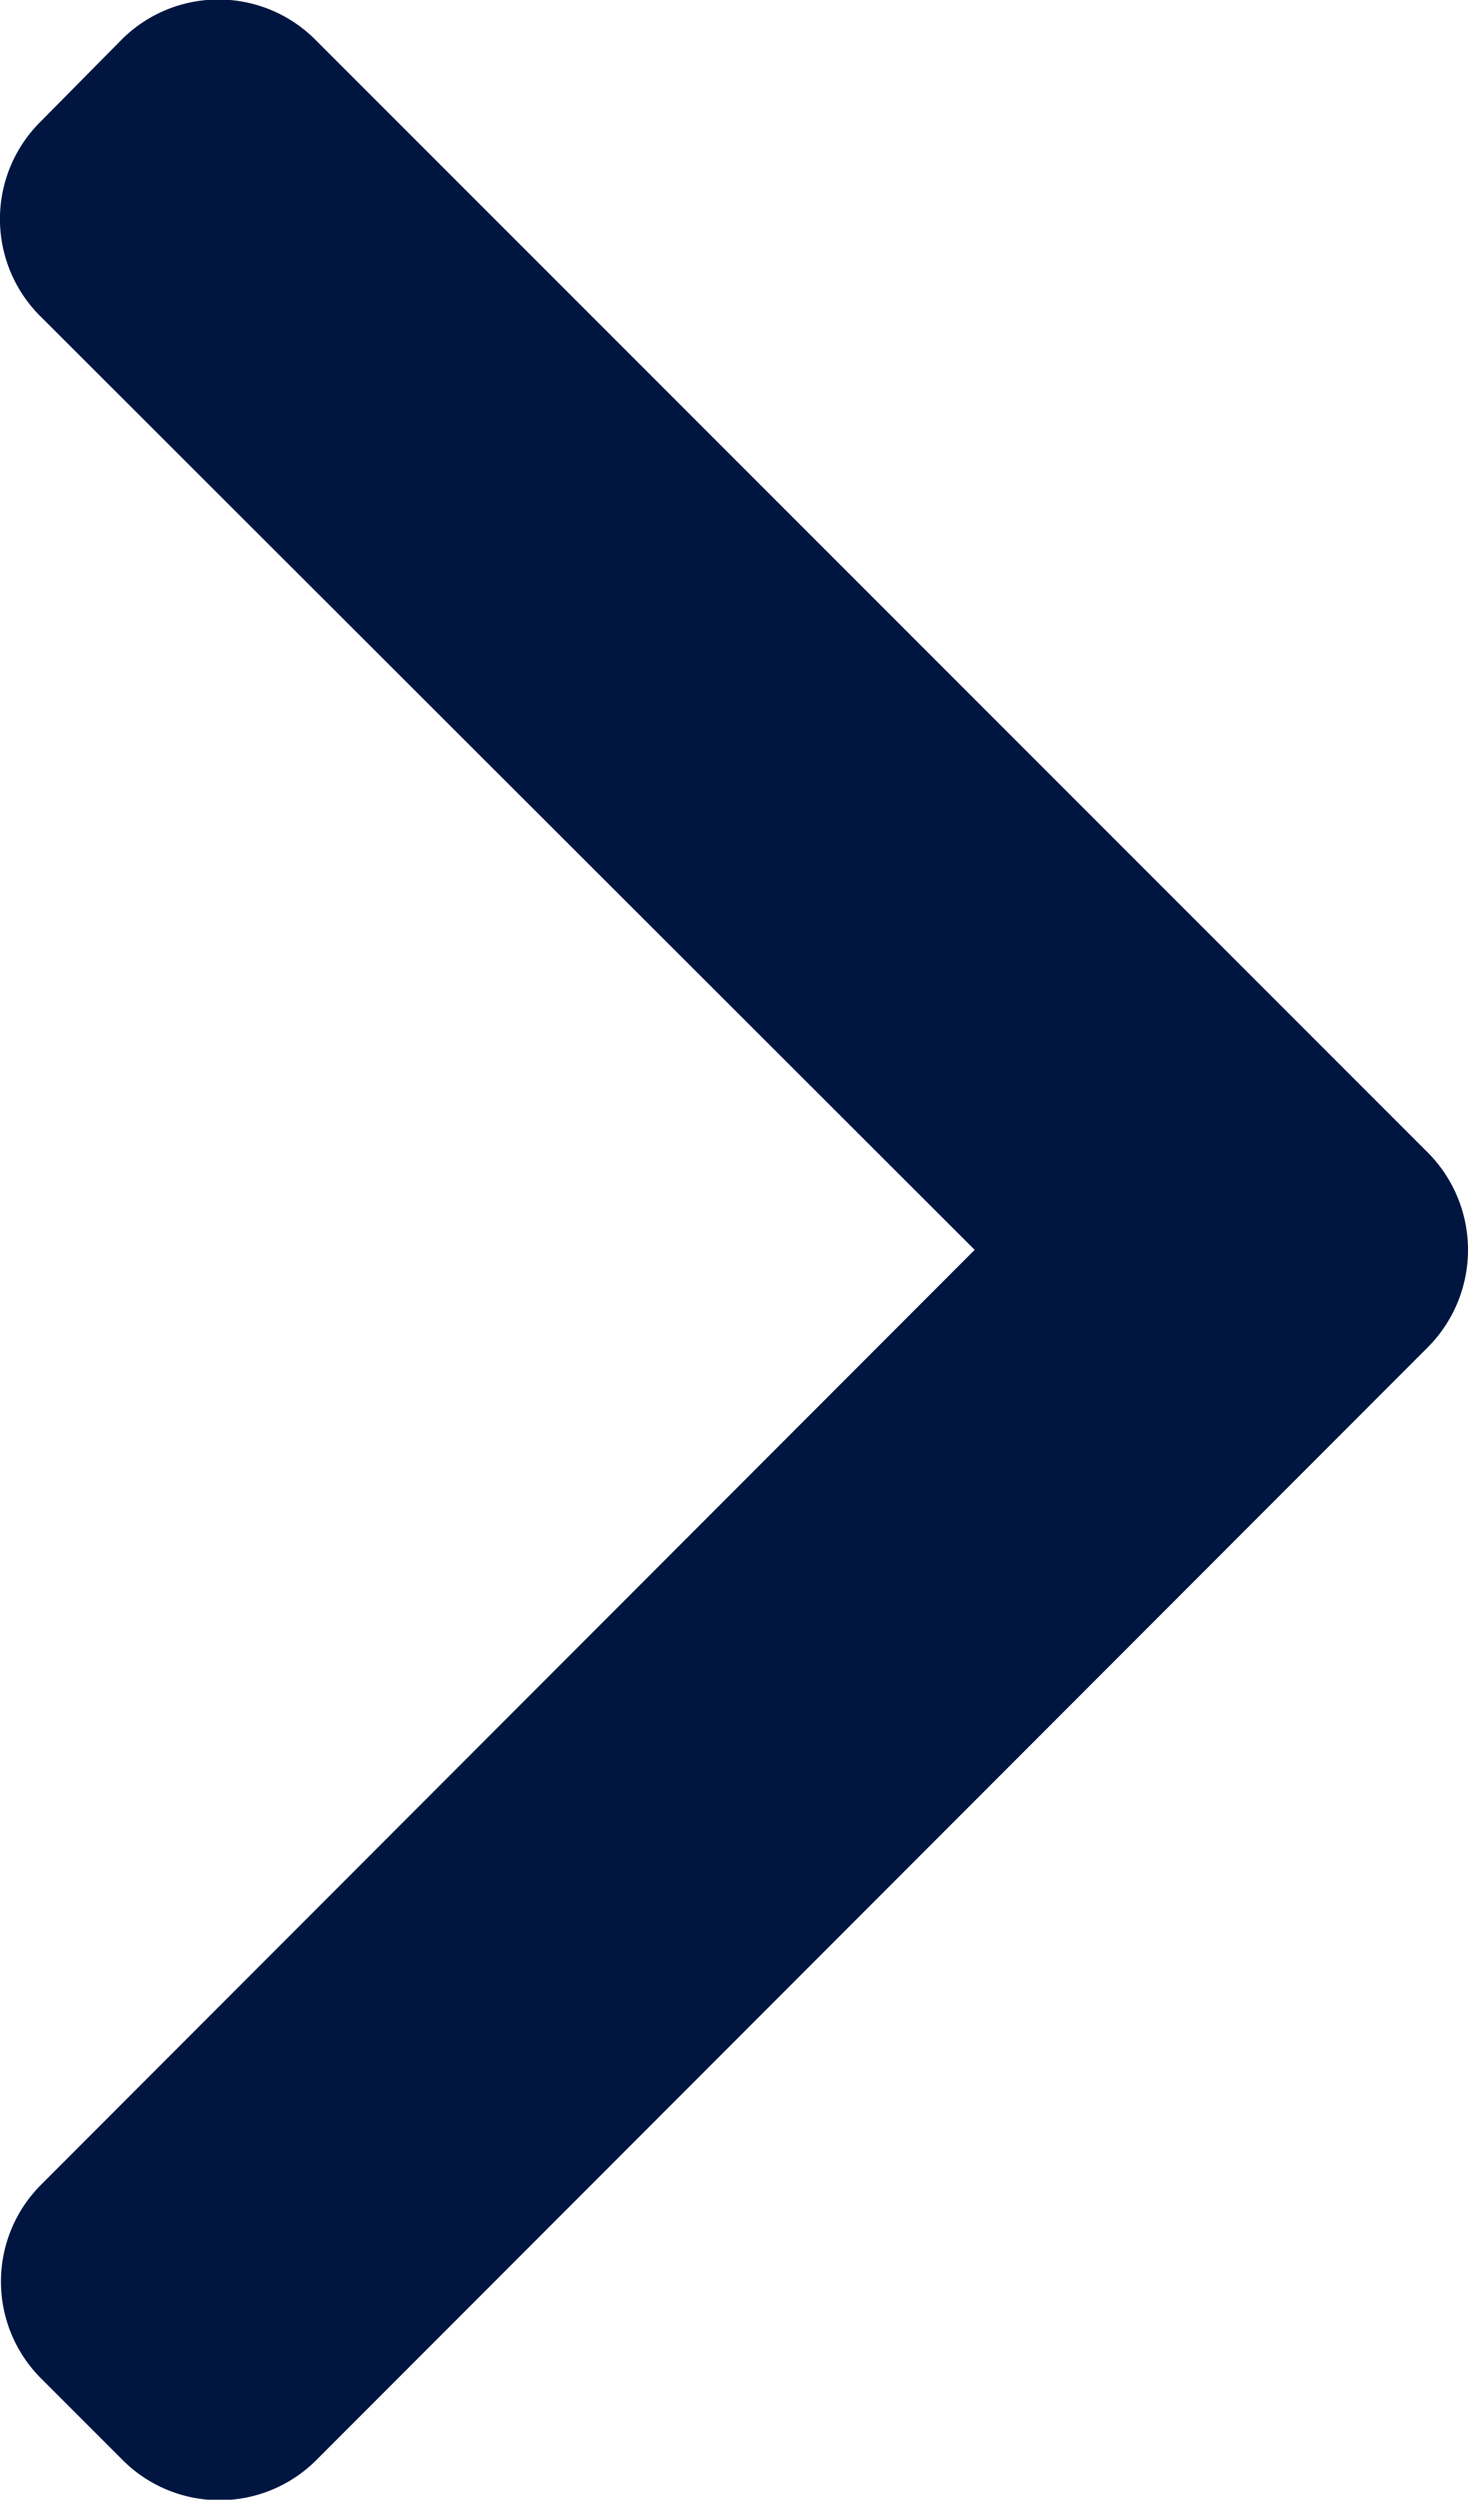 <svg id="Grupo_166" data-name="Grupo 166" xmlns="http://www.w3.org/2000/svg" width="11.162" height="19" viewBox="0 0 11.162 19">
  <path id="Caminho_21" data-name="Caminho 21" d="M108.891,9.5,101.783,2.4a1.042,1.042,0,0,1,0-1.47L102.406.3a1.041,1.041,0,0,1,1.47,0l8.463,8.463a1.049,1.049,0,0,1,0,1.475L103.884,18.7a1.041,1.041,0,0,1-1.47,0l-.623-.623a1.041,1.041,0,0,1,0-1.47Z" transform="translate(-101.48 0)" fill="#001640"/>
</svg>
